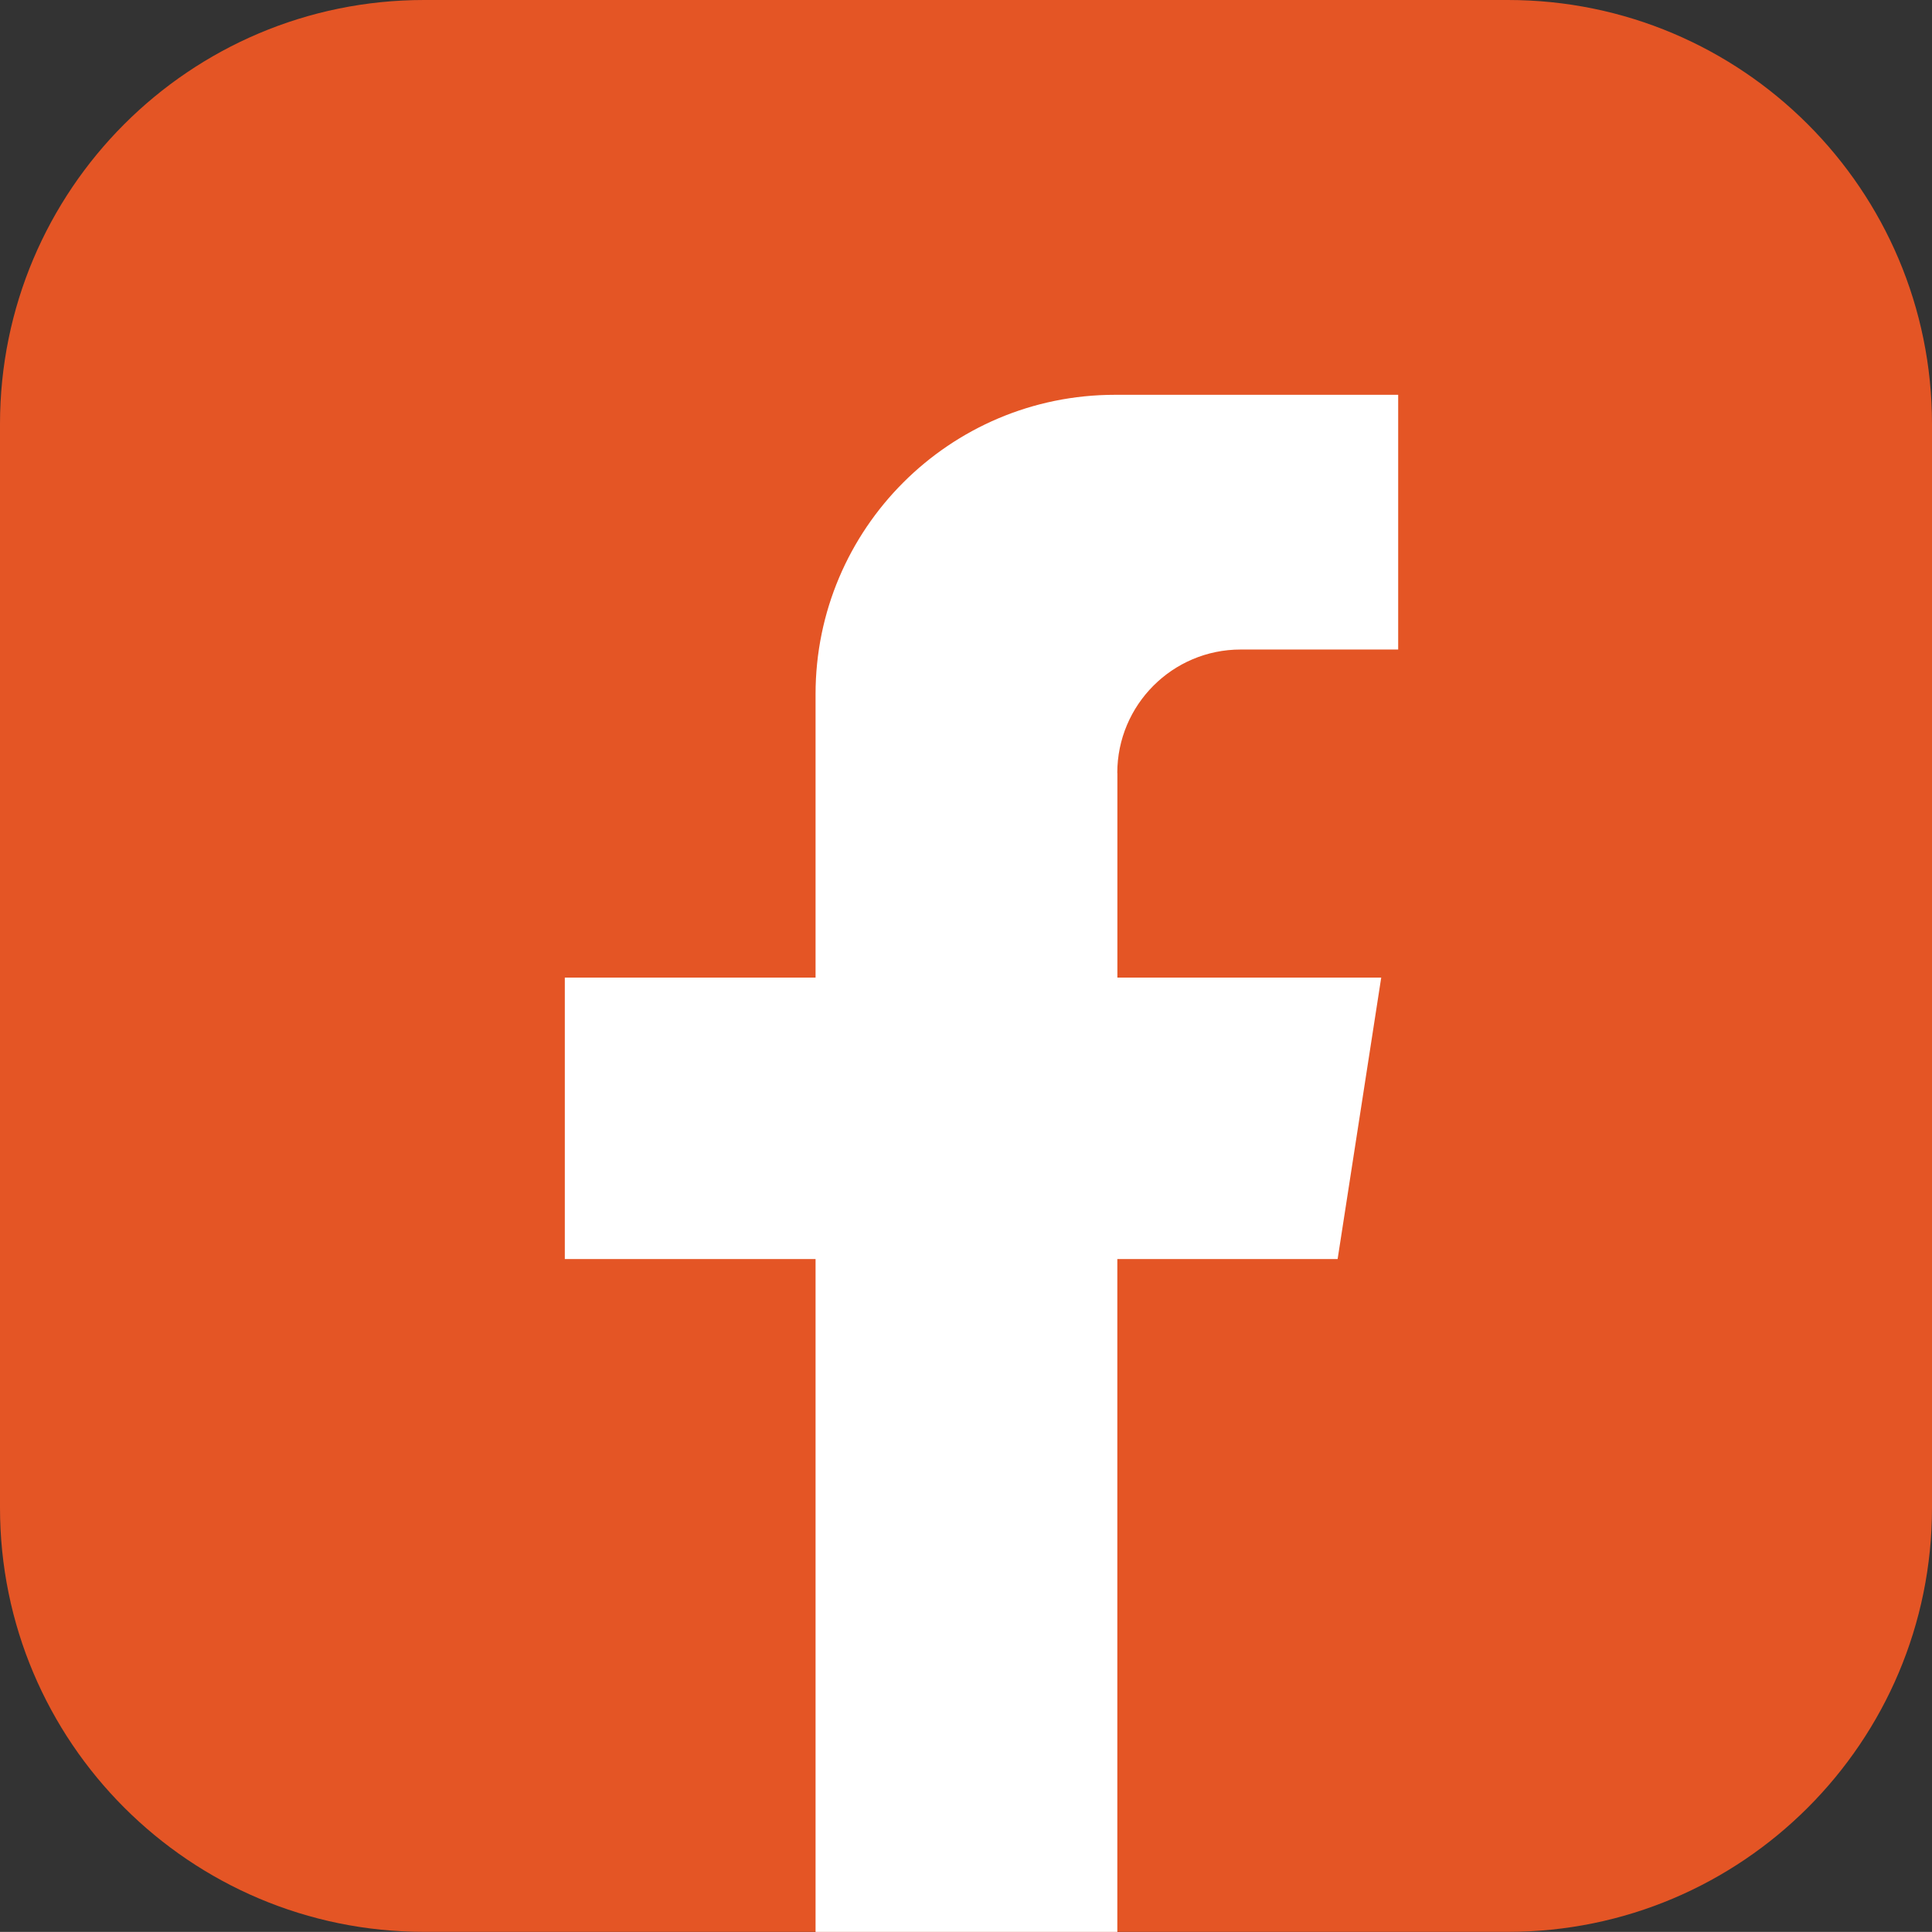 <?xml version="1.0" encoding="UTF-8"?> <svg xmlns="http://www.w3.org/2000/svg" id="Layer_2" viewBox="0 0 389.57 389.55"><rect x="0" y="0" width="389.57" height="389.55" fill="#333333" stroke="none"/><defs><style>.cls-1{fill:#fff;}.cls-2{fill:#e45525;}</style></defs><g id="Layer_1-2"><path class="cls-2" d="m389.57,85.51v218.52c0,47.24-38.3,85.51-85.51,85.51H85.53c-47.24,0-85.53-38.3-85.53-85.53V85.51C0,38.3,38.27,0,85.51,0h218.55c47.21,0,85.51,38.3,85.51,85.51Z"></path><path class="cls-1" d="m225.31,155.87v41.25h53.2l-8.79,56.75h-44.42v135.68h-60.85v-135.68h-50.56v-56.75h50.56v-57.15c0-33.32,27.04-60.36,60.36-60.36h57.12v51.36h-31.76c-13.74,0-24.88,11.16-24.88,24.91Z"></path></g></svg> 